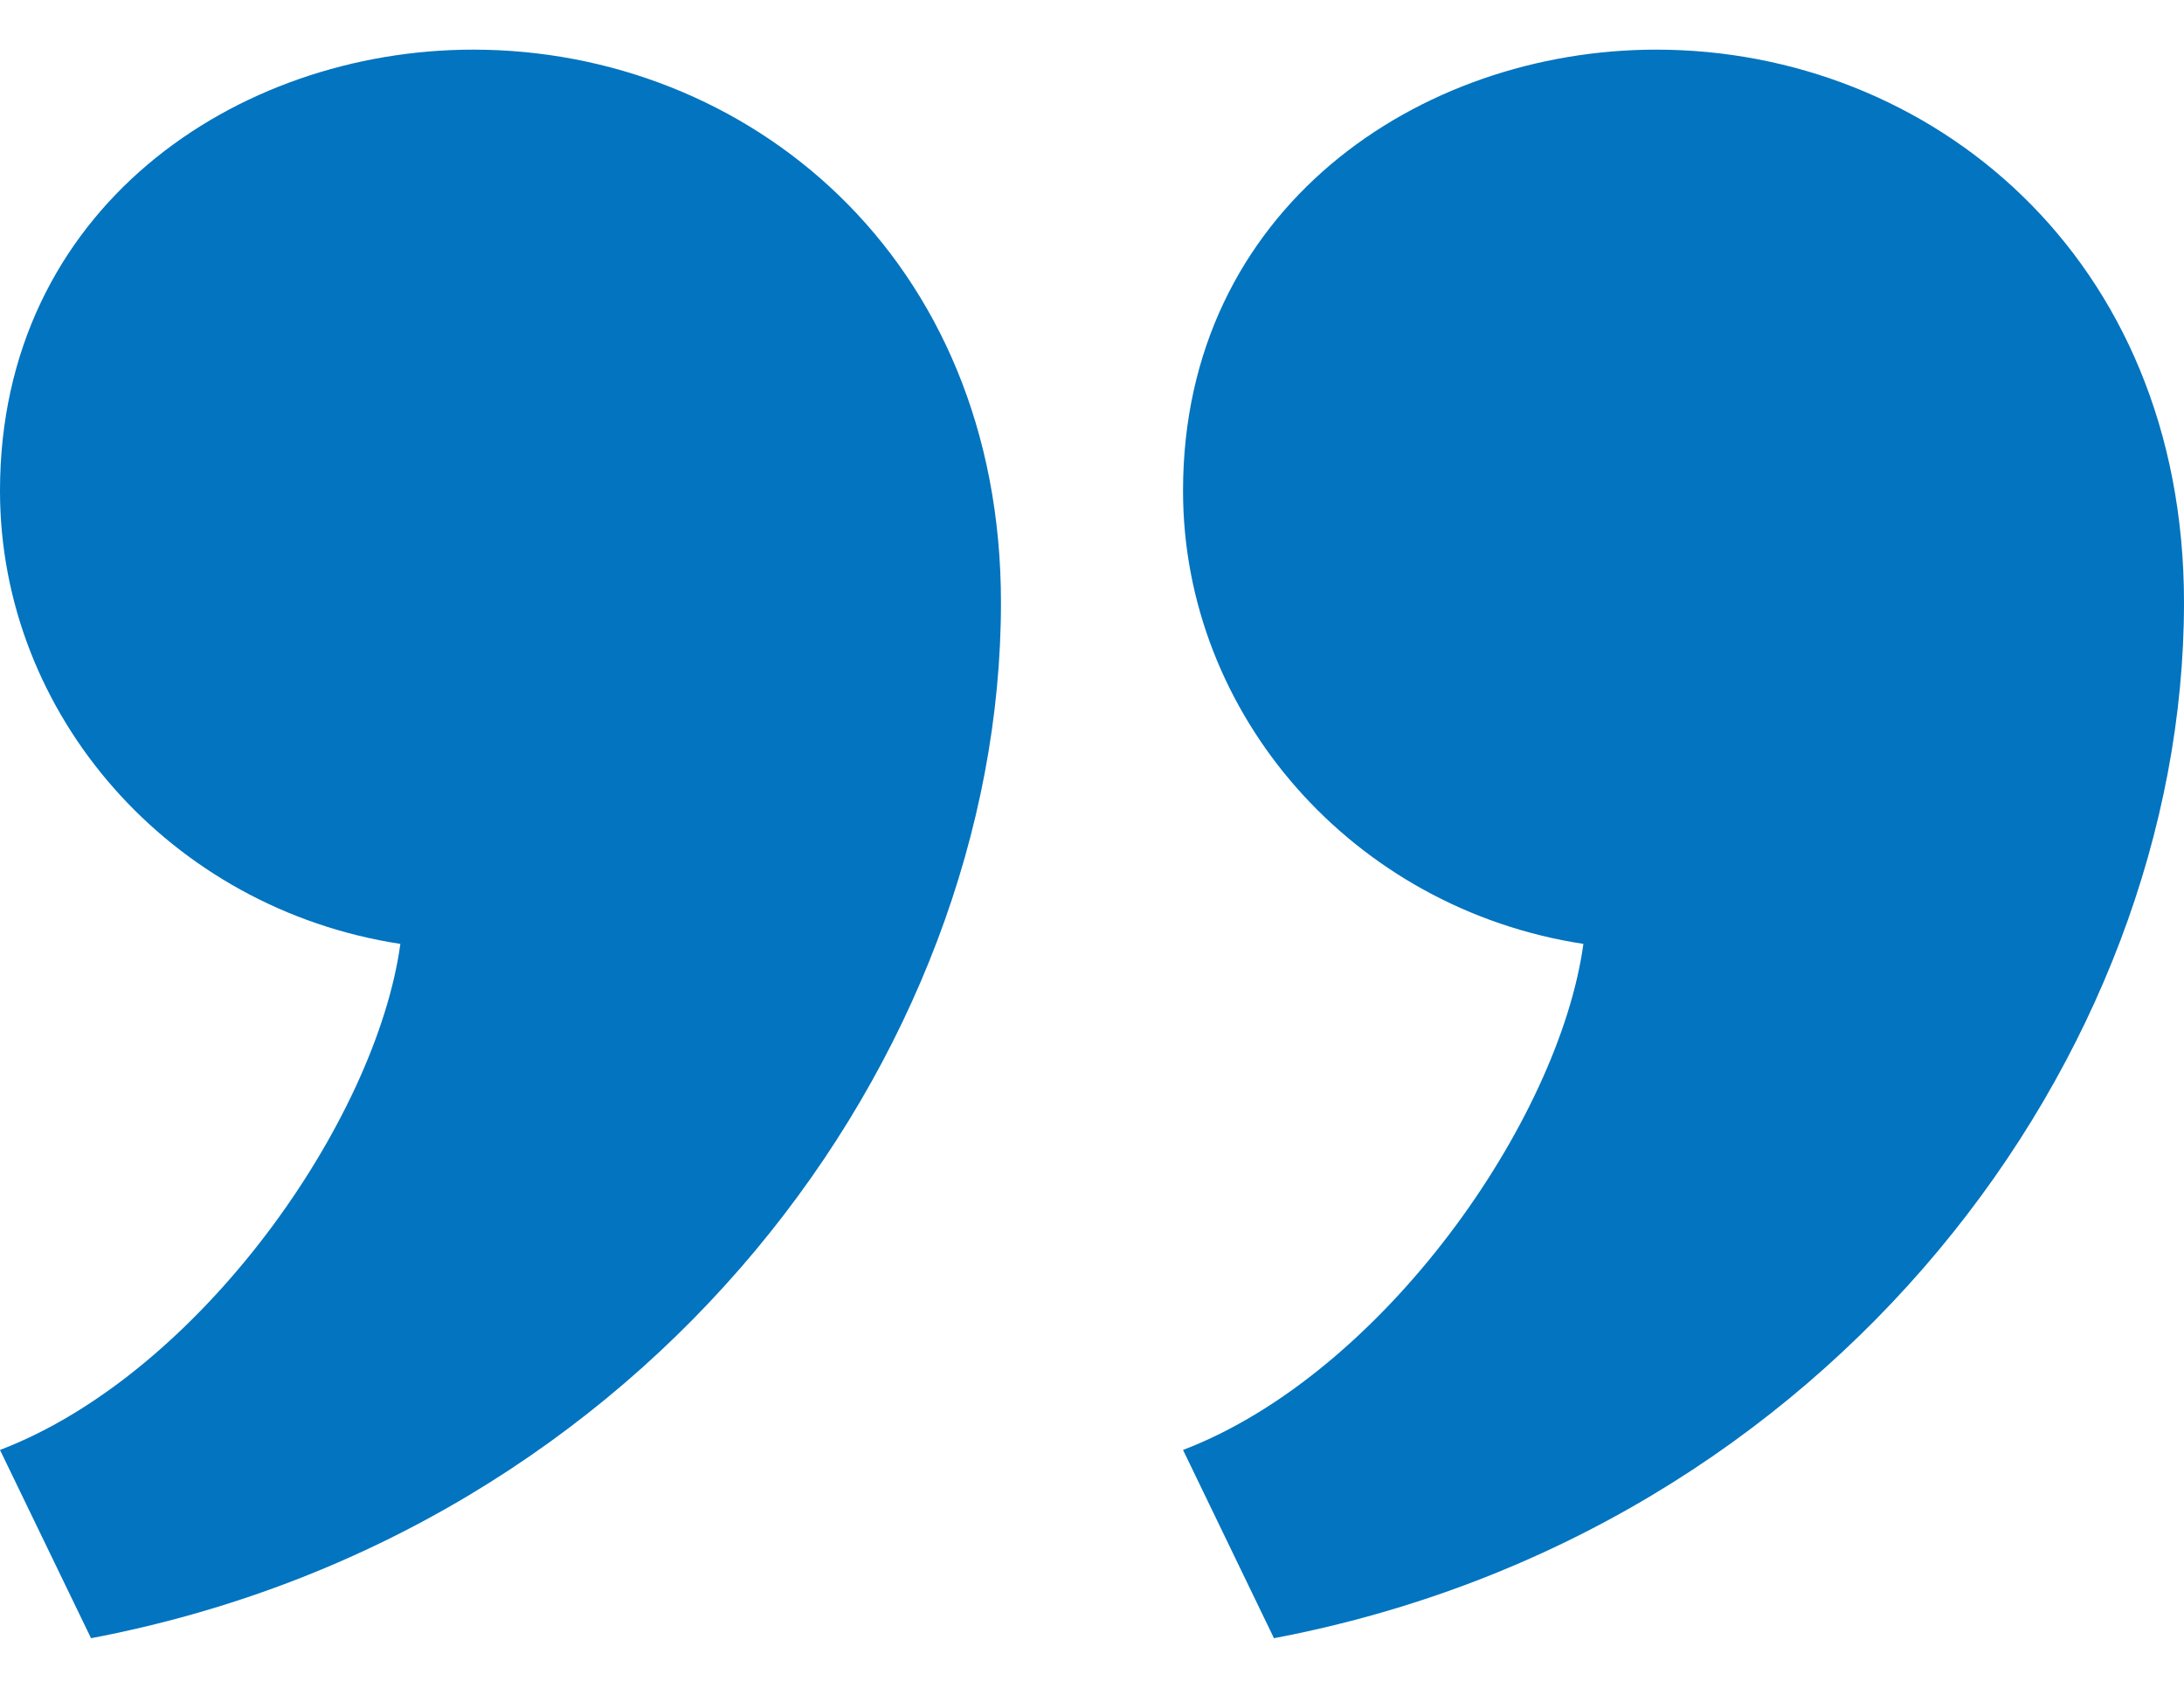 <svg width="22" height="17" viewBox="0 0 22 17" fill="none" xmlns="http://www.w3.org/2000/svg">
<path d="M10.083 6.07C10.083 10.633 6.539 15.433 0.917 16.5L1.74157e-06 14.604C2.017 13.833 3.789 11.285 4.033 9.507C1.711 9.152 1.09399e-06 7.196 8.9713e-07 4.944C6.4846e-07 2.1 2.383 0.5 4.767 0.5C7.517 0.5 10.083 2.574 10.083 6.07ZM22 6.07C22 10.633 18.456 15.433 12.833 16.5L11.917 14.604C13.933 13.833 15.706 11.285 15.95 9.507C13.628 9.152 11.917 7.196 11.917 4.944C11.917 2.1 14.3 0.5 16.683 0.5C19.433 0.5 22 2.574 22 6.07Z" fill="#0274C0"/>
</svg>
